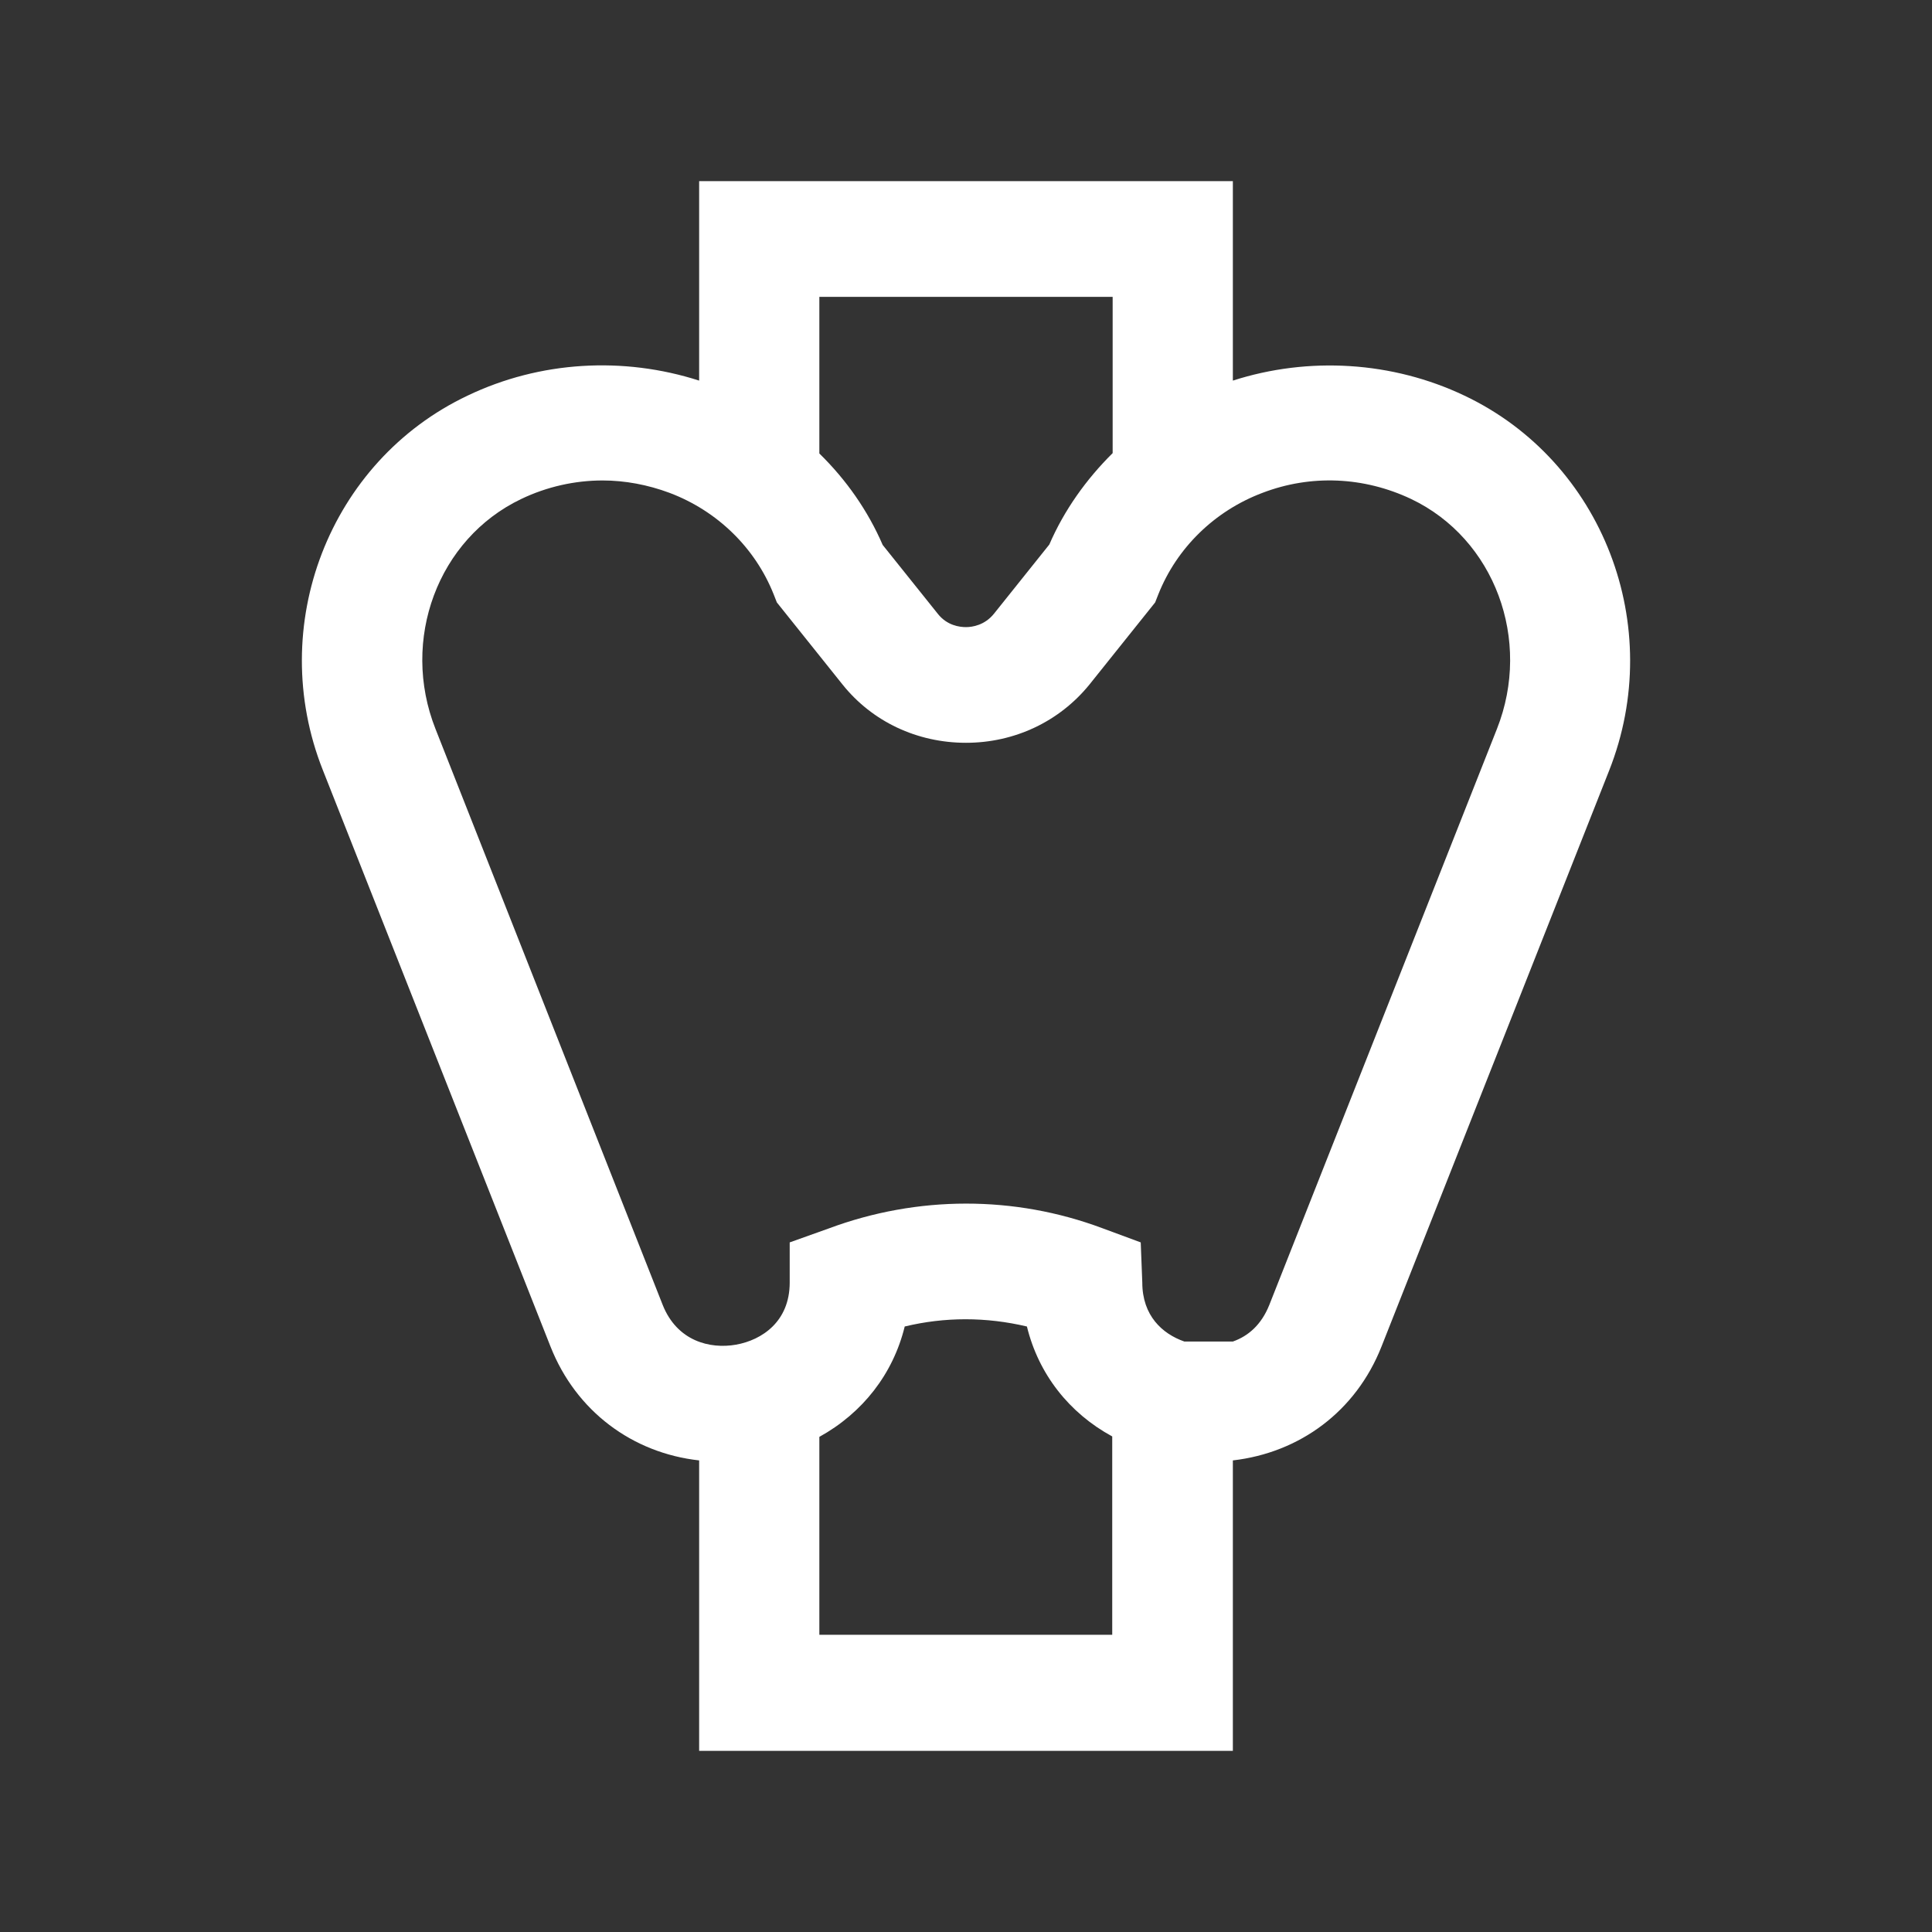 <svg id="icon-thyroid" width="32" height="32" viewBox="0 0 32 32" fill="none" xmlns="http://www.w3.org/2000/svg">
<rect x="0" y="0" width="32" height="32" fill="#333333" stroke="none"/>
<path d="M24.256 6.553C23.061 5.984 21.674 5.901 20.42 6.304V3H11.58V6.304C10.326 5.901 8.945 5.978 7.744 6.553C5.454 7.639 4.399 10.367 5.348 12.757L9.118 22.303C9.542 23.377 10.478 24.067 11.58 24.189V29H20.42V24.189C21.528 24.061 22.458 23.377 22.882 22.303L26.652 12.764C27.601 10.367 26.546 7.639 24.256 6.553ZM18.429 4.917V7.505C17.991 7.939 17.626 8.45 17.38 9.019L16.465 10.163C16.312 10.355 16.106 10.387 16 10.387C15.894 10.387 15.688 10.361 15.535 10.169L14.62 9.026C14.374 8.457 14.016 7.946 13.571 7.511V4.917H18.429ZM13.571 27.083V23.799C14.288 23.403 14.792 22.757 14.985 21.971C15.648 21.811 16.332 21.811 17.009 21.971C17.201 22.757 17.706 23.403 18.422 23.792V27.077H13.571V27.083ZM24.794 12.073L21.024 21.613C20.891 21.946 20.672 22.131 20.42 22.22H19.617C19.252 22.093 18.92 21.792 18.92 21.243L18.894 20.578L18.256 20.342C16.803 19.799 15.197 19.799 13.724 20.348L13.08 20.578V21.243C13.08 21.888 12.622 22.195 12.191 22.272C11.759 22.348 11.215 22.214 10.976 21.613L7.213 12.073C6.629 10.597 7.253 8.923 8.633 8.265C9.058 8.061 9.523 7.958 9.98 7.958C10.352 7.958 10.73 8.029 11.089 8.163C11.885 8.463 12.509 9.077 12.814 9.843L12.867 9.978L13.956 11.339C14.447 11.952 15.19 12.303 16 12.303C16.803 12.303 17.546 11.952 18.044 11.339L19.133 9.978L19.186 9.843C19.491 9.077 20.115 8.463 20.911 8.163C21.714 7.856 22.59 7.895 23.373 8.265C24.754 8.923 25.378 10.597 24.794 12.073Z" fill="#ffffff"/>
</svg>
